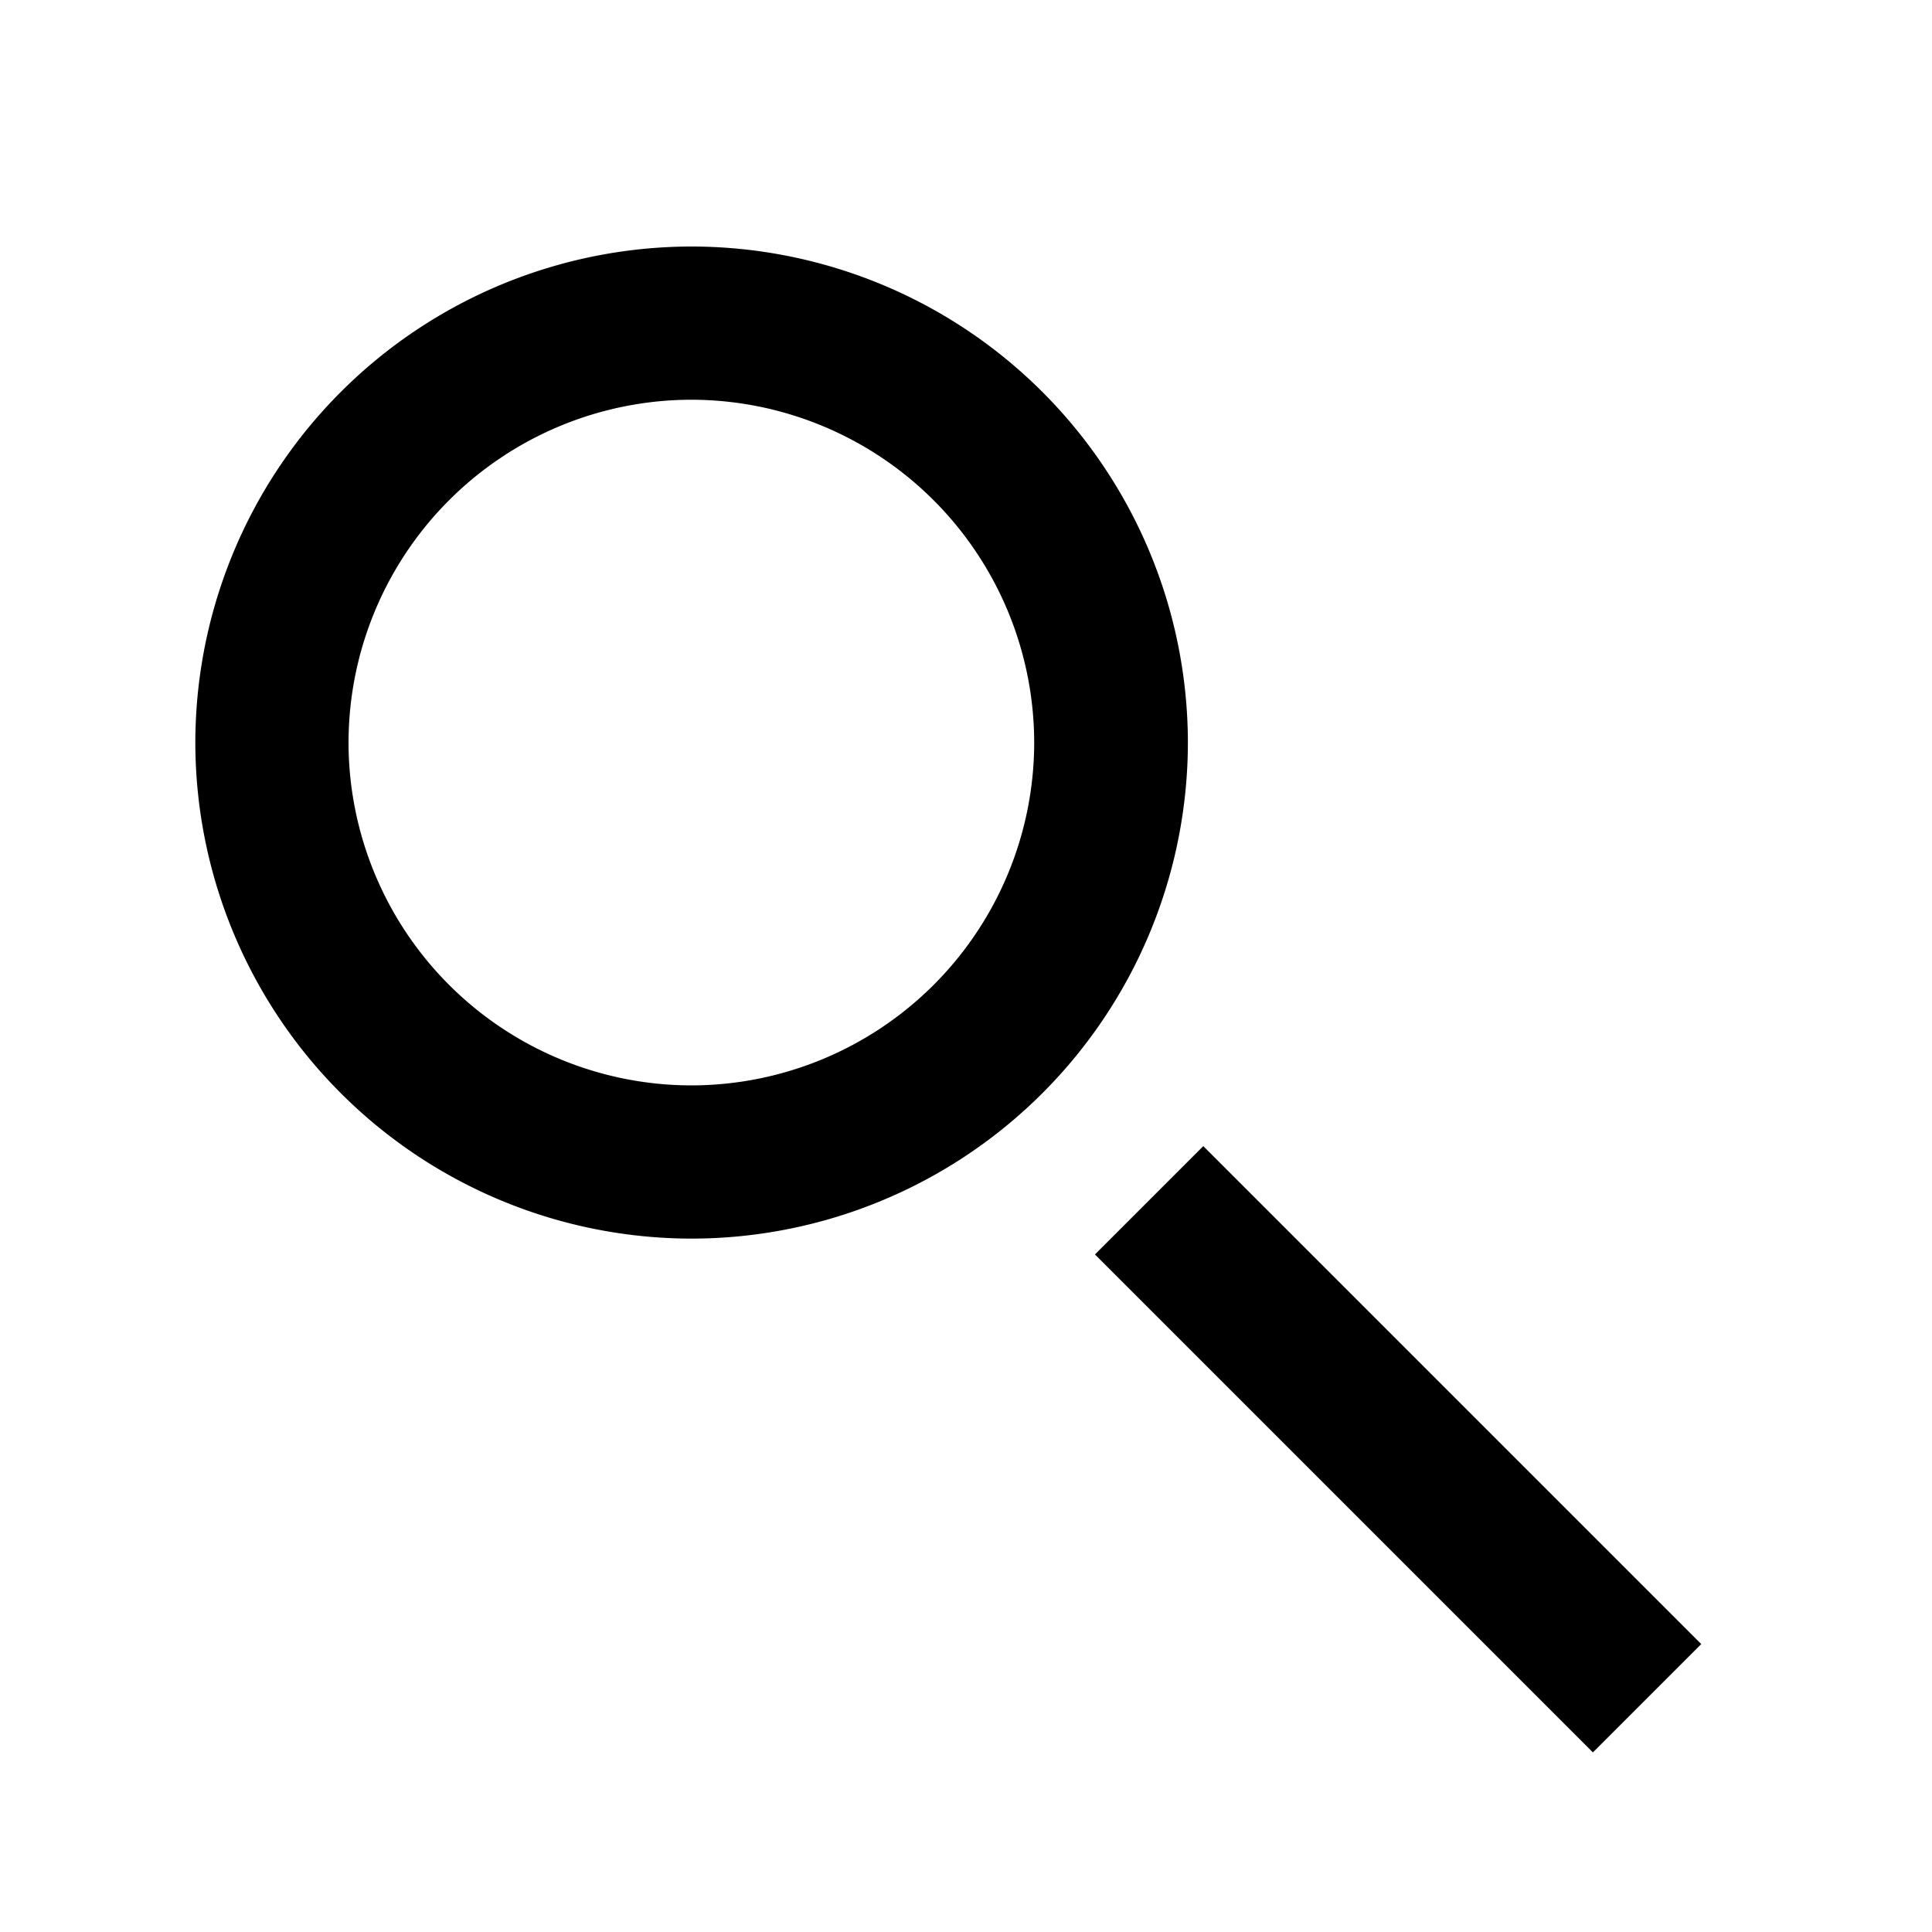 <svg xmlns="http://www.w3.org/2000/svg" width="20" height="20" viewBox="0 0 20 20">
  <g id="グループ_3643" data-name="グループ 3643" transform="translate(-13290 274.173)">
    <rect id="長方形_18021" data-name="長方形 18021" width="20" height="20" transform="translate(13290 -274.173)" opacity="0"/>
    <g id="グループ_3639" data-name="グループ 3639" transform="translate(13292.022 -271.621)">
      <path id="パス_291" data-name="パス 291" d="M-86.74,2.55a5.141,5.141,0,0,0-5.135,5.135A5.141,5.141,0,0,0-86.74,12.82,5.141,5.141,0,0,0-81.6,7.685,5.141,5.141,0,0,0-86.74,2.55Zm0,8.684a3.553,3.553,0,0,1-3.549-3.549A3.553,3.553,0,0,1-86.74,4.136a3.554,3.554,0,0,1,3.549,3.549A3.553,3.553,0,0,1-86.74,11.234Z" transform="translate(91.875 -2.55)" fill="#000"/>
      <rect id="長方形_18002" data-name="長方形 18002" width="1.586" height="7.29" transform="translate(9.313 10.434) rotate(-45)" fill="#000"/>
    </g>
  </g>
</svg>